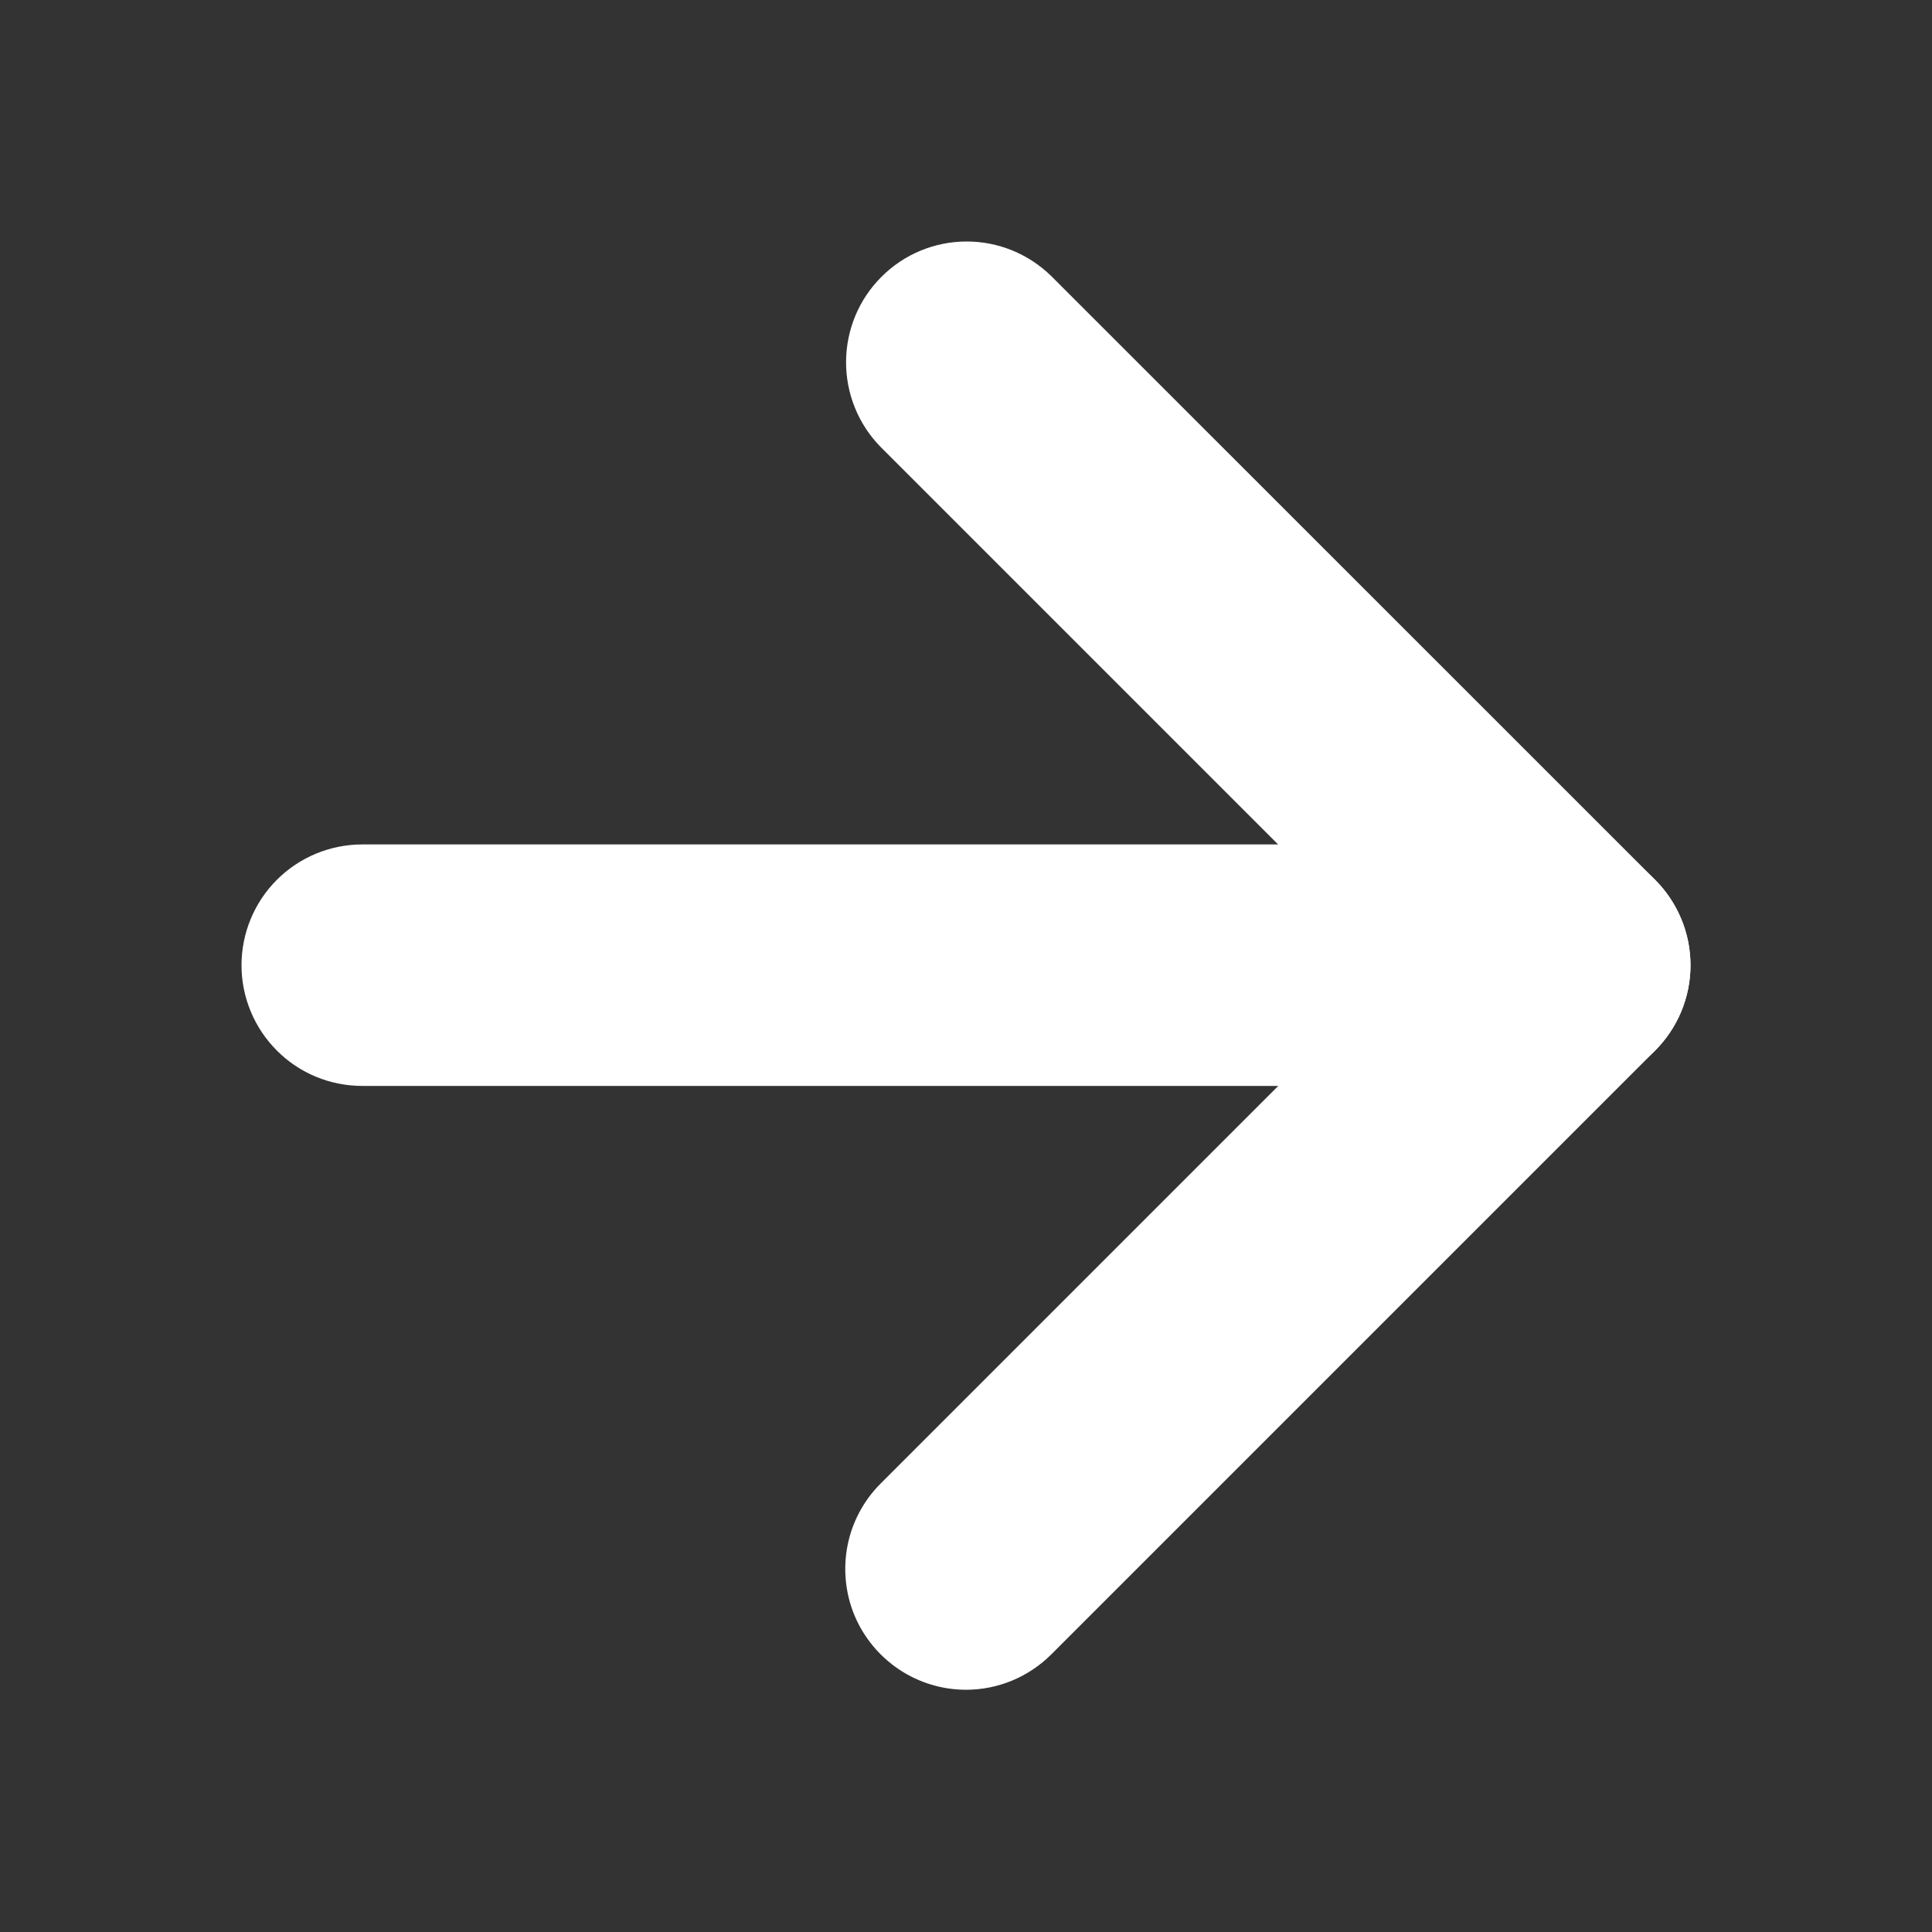 <svg width="13" height="13" viewBox="0 0 13 13" fill="none" xmlns="http://www.w3.org/2000/svg">
<rect x="0" y="0" width="13" height="13" fill="#333333" stroke="none"/>
<path d="M10.562 7.307H2.438C2.222 7.307 2.015 7.222 1.863 7.069C1.711 6.917 1.625 6.71 1.625 6.495C1.625 6.279 1.711 6.072 1.863 5.92C2.015 5.768 2.222 5.682 2.438 5.682H10.562C10.778 5.682 10.985 5.768 11.137 5.92C11.289 6.072 11.375 6.279 11.375 6.495C11.375 6.71 11.289 6.917 11.137 7.069C10.985 7.222 10.778 7.307 10.562 7.307Z" fill="white"/>
<path d="M6.5 11.37C6.339 11.37 6.182 11.322 6.049 11.233C5.915 11.143 5.811 11.017 5.749 10.868C5.688 10.72 5.672 10.556 5.703 10.399C5.734 10.241 5.812 10.096 5.925 9.983L9.413 6.495L5.925 3.007C5.775 2.854 5.692 2.648 5.693 2.434C5.694 2.22 5.779 2.014 5.931 1.863C6.082 1.711 6.287 1.626 6.501 1.625C6.716 1.624 6.921 1.708 7.074 1.858L11.137 5.92C11.212 5.996 11.272 6.085 11.313 6.184C11.354 6.282 11.375 6.388 11.375 6.495C11.375 6.601 11.354 6.707 11.313 6.806C11.272 6.904 11.212 6.994 11.137 7.069L7.074 11.132C6.999 11.207 6.909 11.267 6.811 11.308C6.712 11.349 6.607 11.37 6.5 11.37Z" fill="white"/>
</svg>
